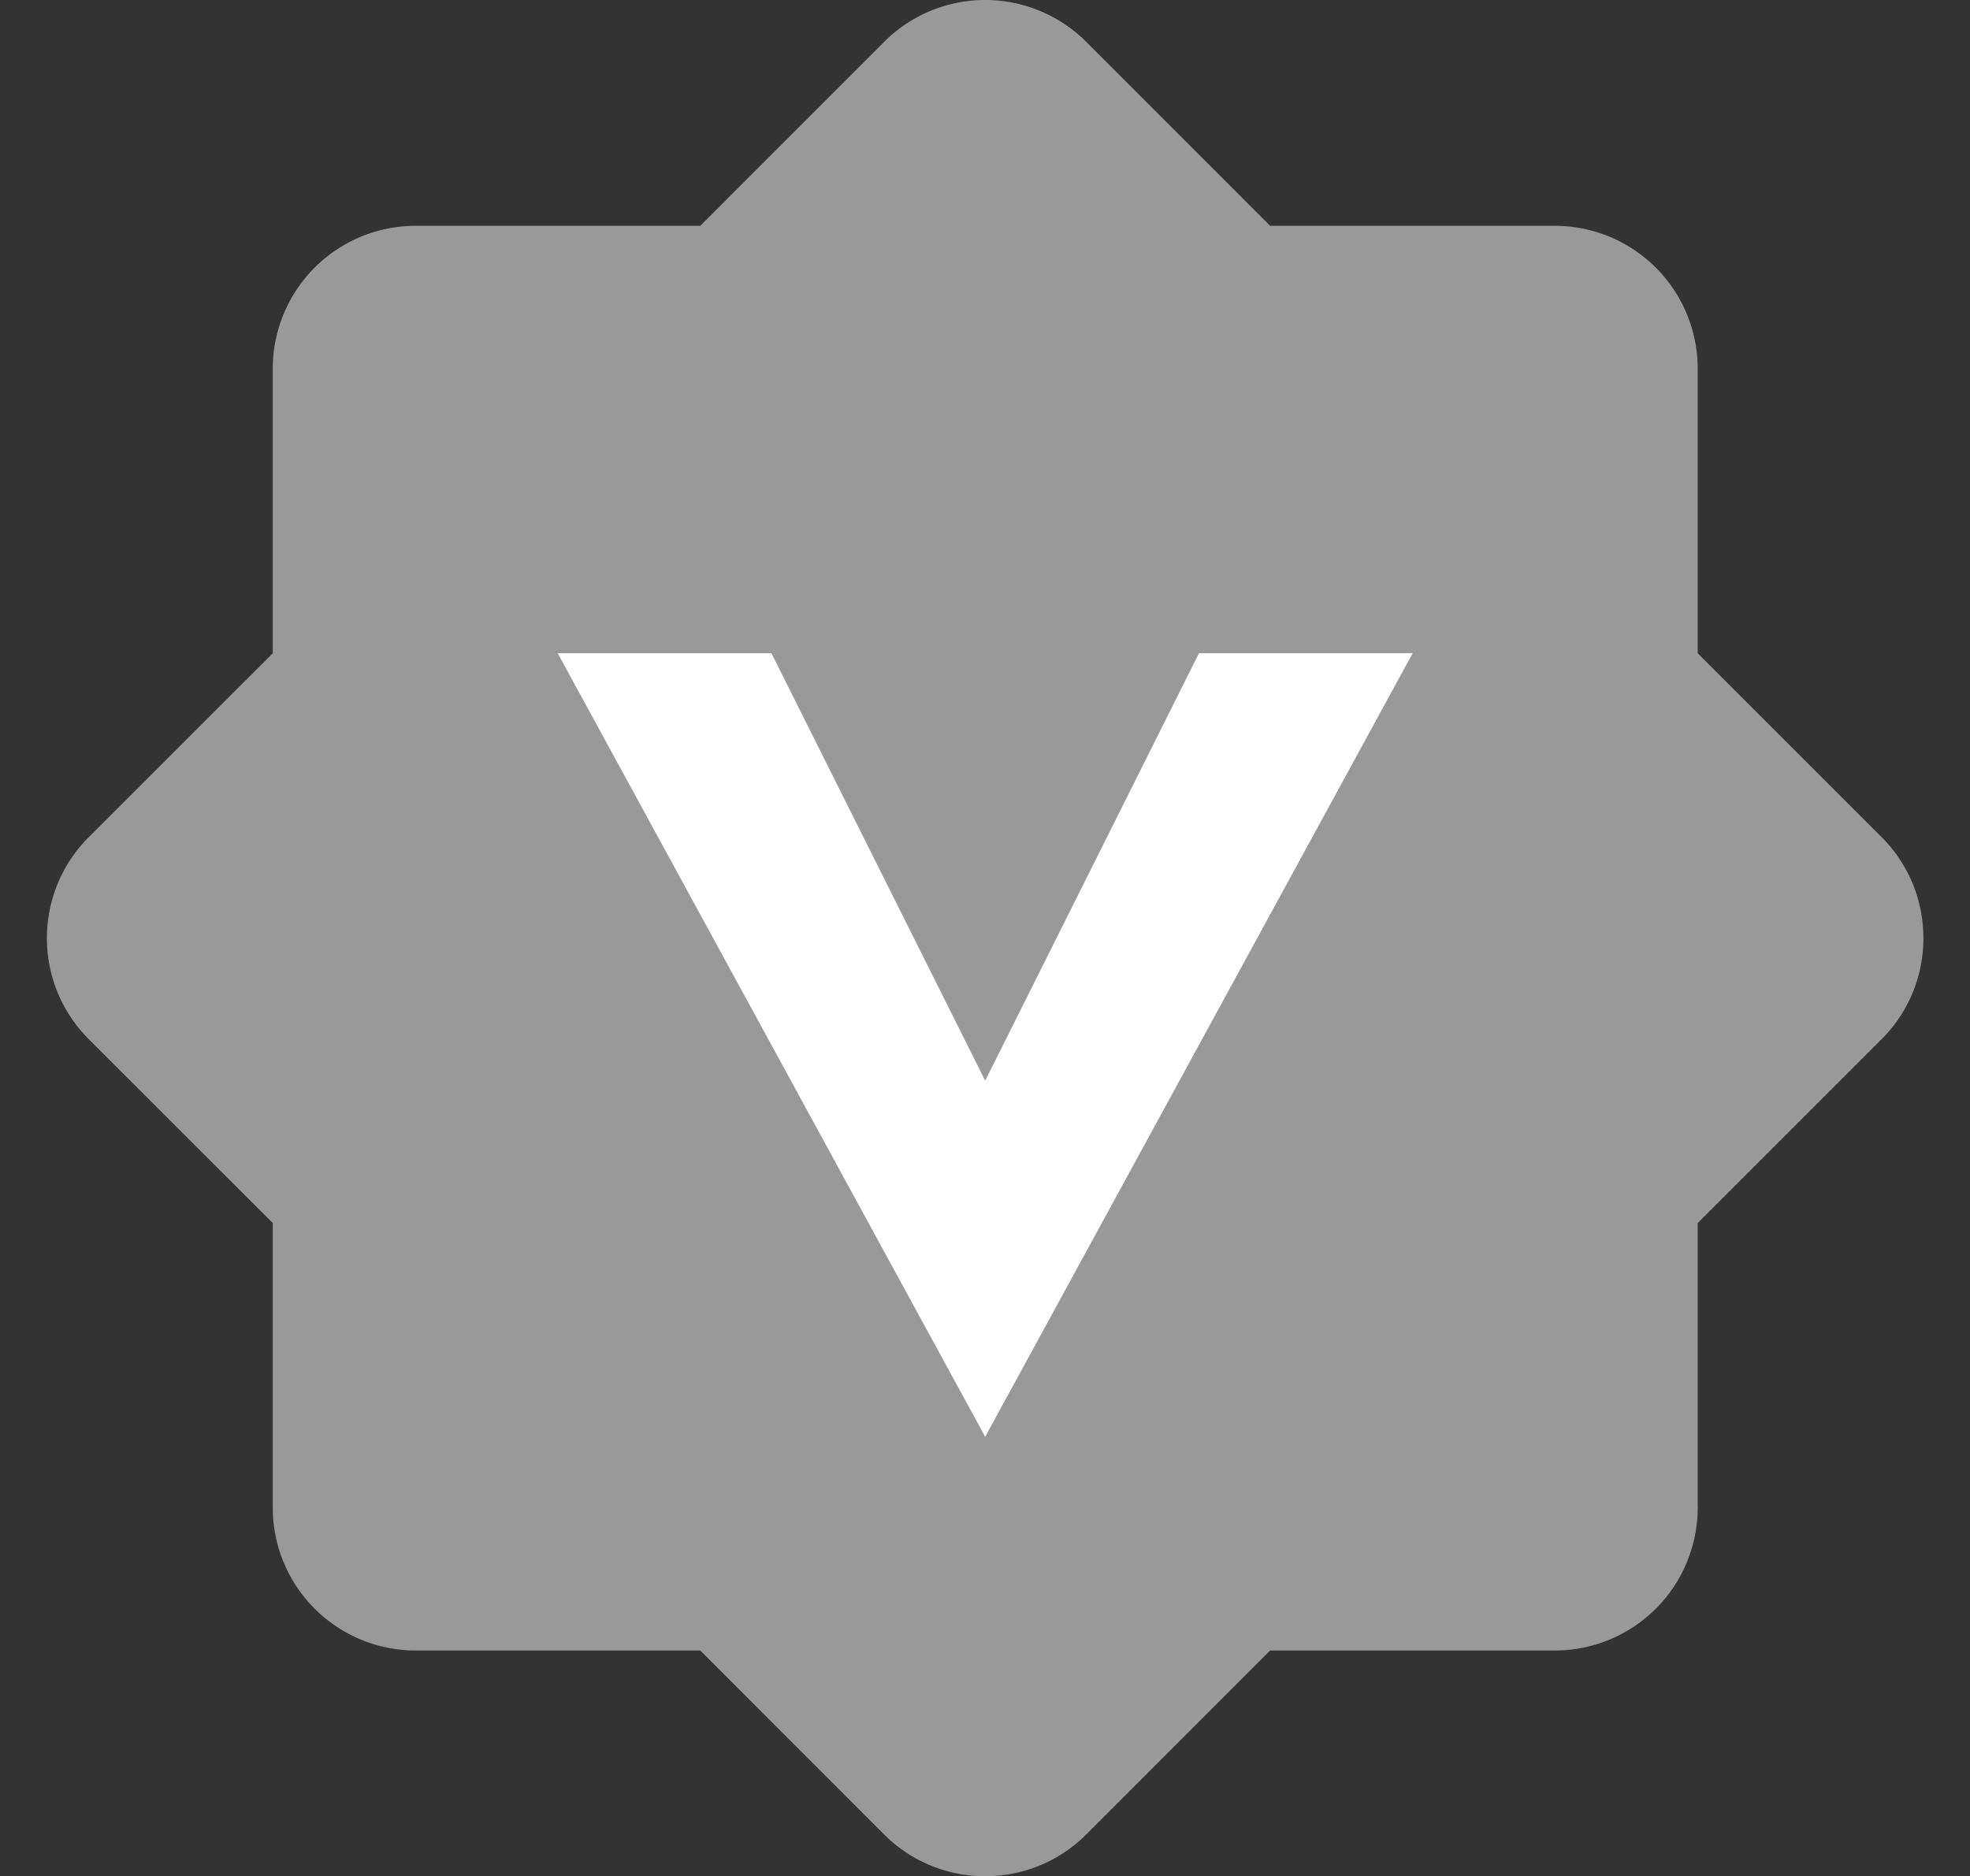 <?xml version="1.0" standalone="no"?><!DOCTYPE svg PUBLIC "-//W3C//DTD SVG 1.1//EN" "http://www.w3.org/Graphics/SVG/1.1/DTD/svg11.dtd"><svg t="1731925709401" class="icon" viewBox="0 0 1075 1024" version="1.1" xmlns="http://www.w3.org/2000/svg" p-id="4297" xmlns:xlink="http://www.w3.org/1999/xlink" width="209.961" height="200"><rect x="0" y="0" width="1075" height="1024" fill="#333333" stroke="none"/><path d="M1026.918 457.011l-100.506-100.506V200.96a77.978 77.978 0 0 0-77.824-77.722h-155.494L592.589 22.682a77.978 77.978 0 0 0-109.978 0L382.106 123.238H226.56a77.978 77.978 0 0 0-77.722 77.722v155.546L48.282 457.011a77.978 77.978 0 0 0 0 109.978l100.557 100.506v155.546a77.978 77.978 0 0 0 77.722 77.722h155.546l100.506 100.557c30.413 30.208 79.565 30.208 109.978 0l100.506-100.557h155.546a77.978 77.978 0 0 0 77.773-77.722v-155.546l100.506-100.506c30.208-30.413 30.208-79.565 0-109.978z" fill="#999999" p-id="4298"></path><path d="M537.6 784.128L304.333 356.506h116.634l116.634 233.267 116.634-233.267h116.634z" fill="#FFFFFF" p-id="4299"></path></svg>